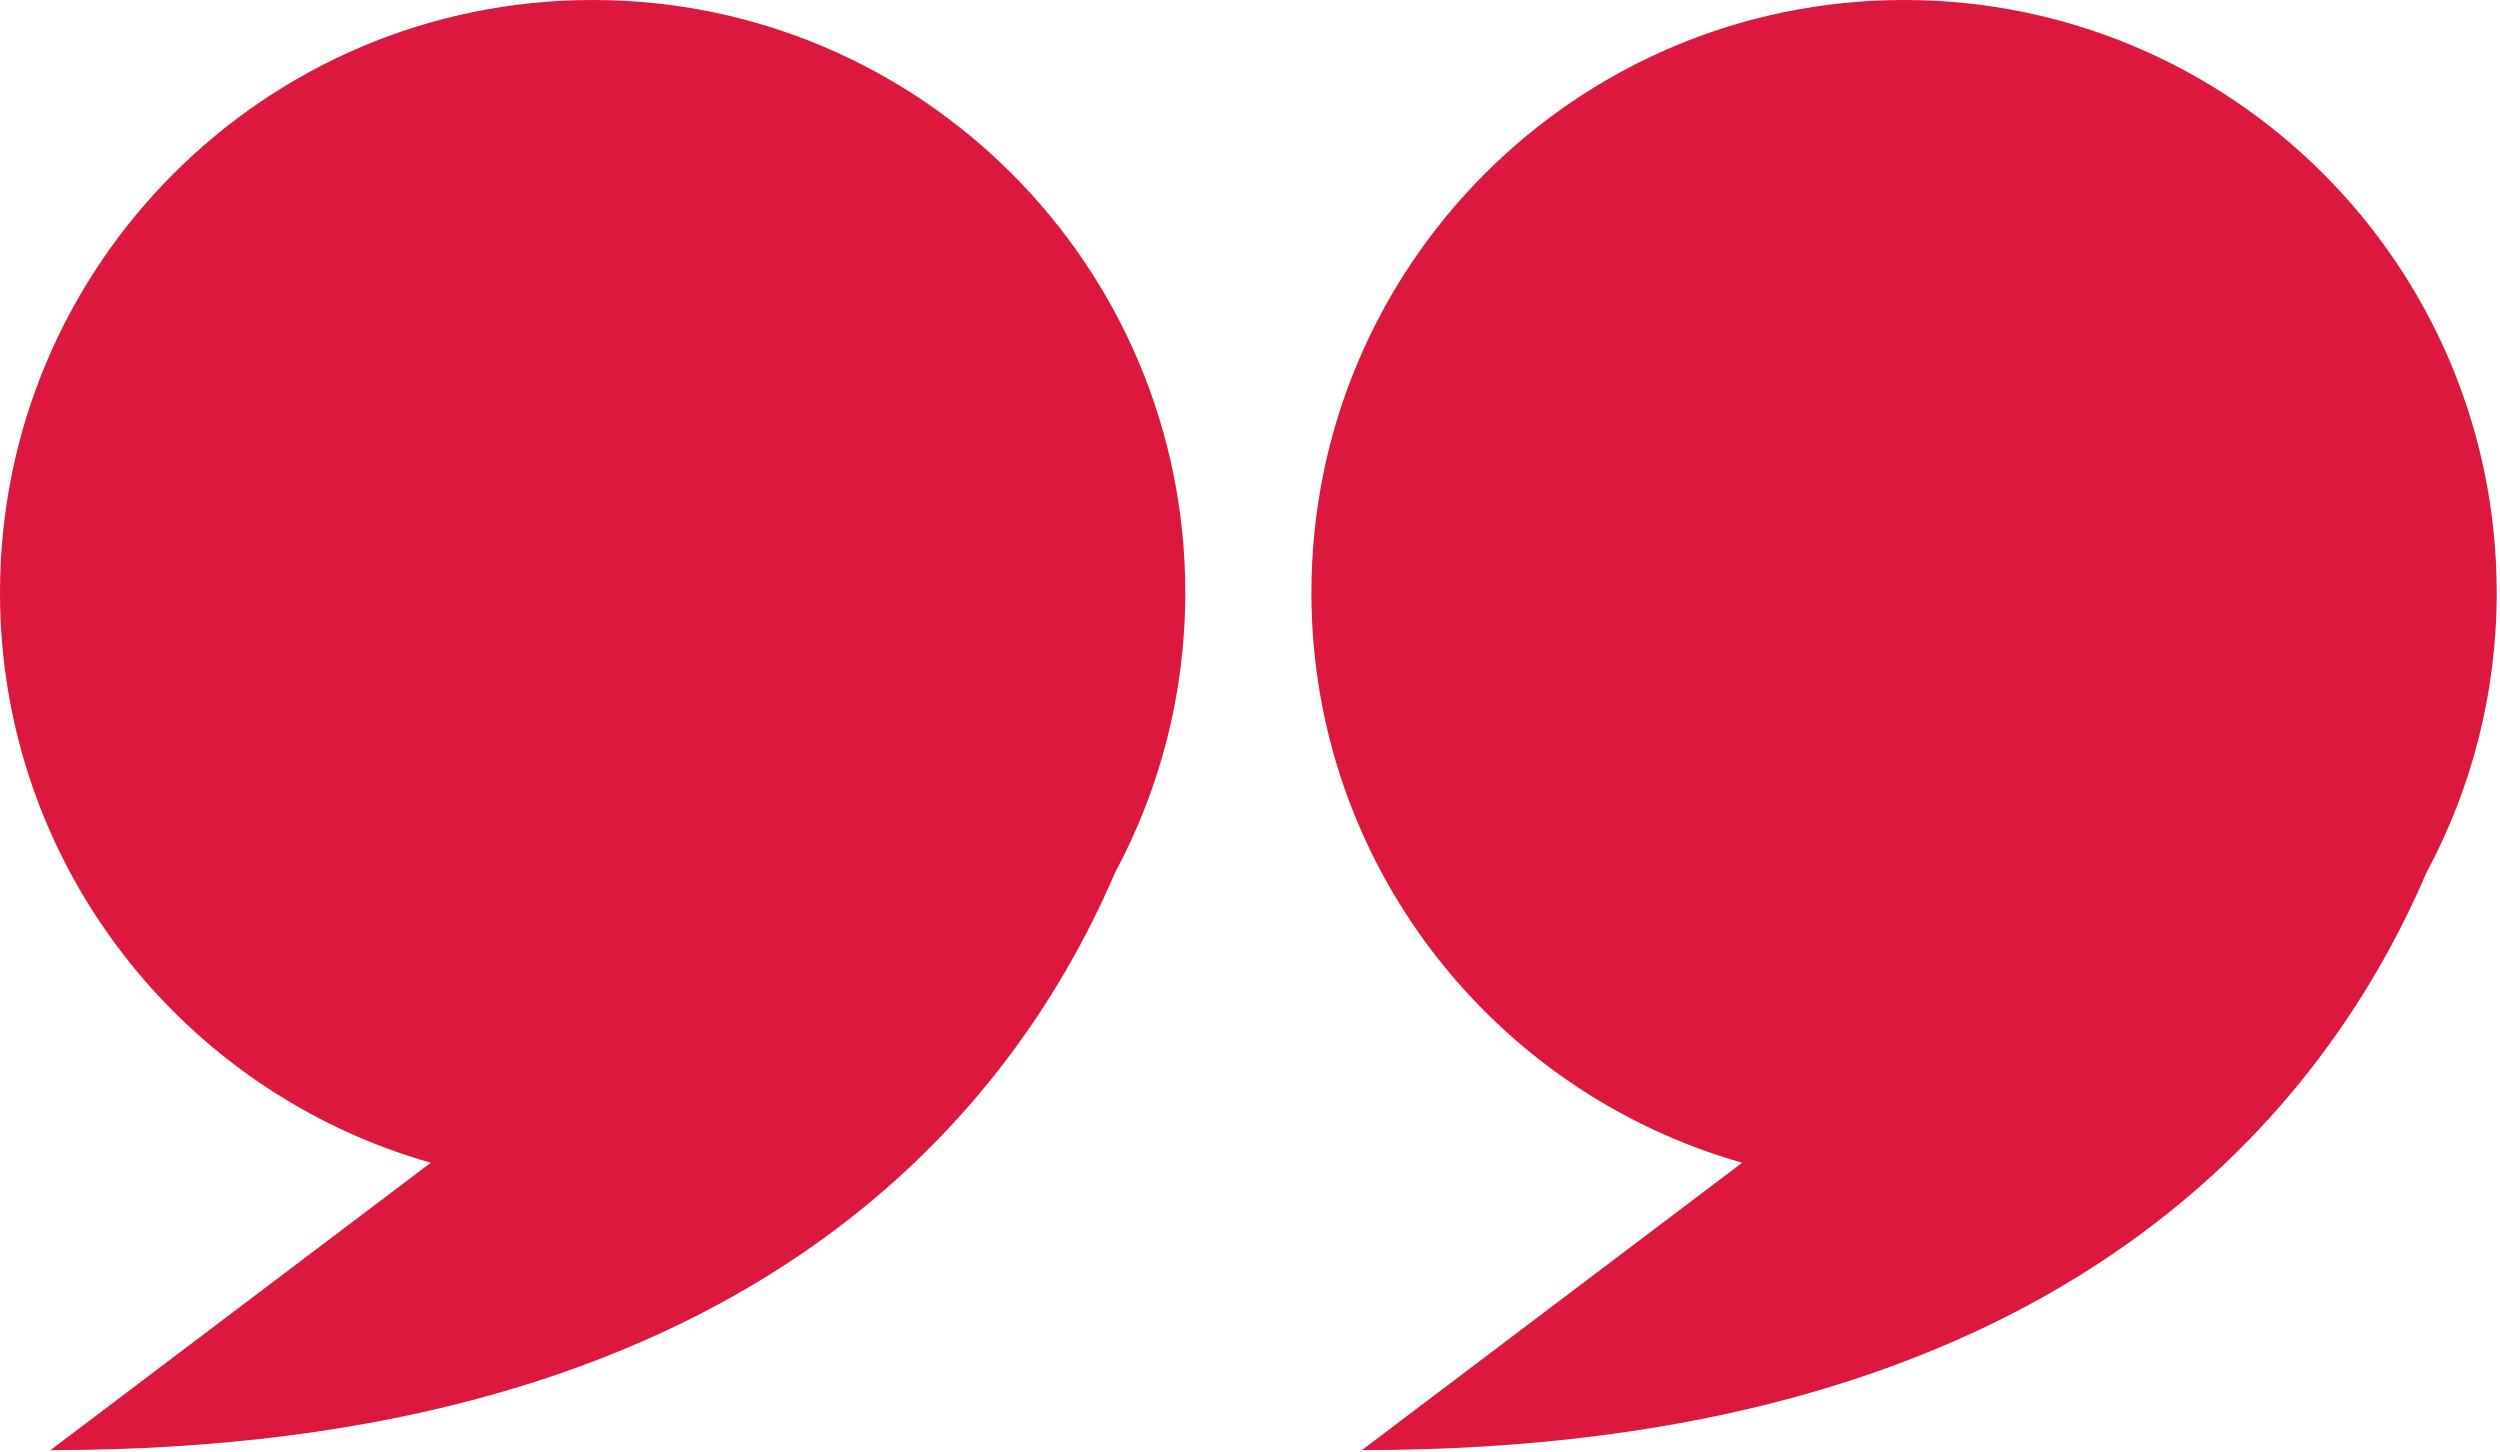<svg width="415" height="241" viewBox="0 0 415 241" fill="none" xmlns="http://www.w3.org/2000/svg">
<path d="M98.381 0C44.047 0 0 44.047 0 98.38C0 143.394 30.243 181.319 71.509 193.015L8.372 240.718C122.2 240.718 167.273 186.369 185.109 144.838C192.537 131 196.76 115.185 196.76 98.379C196.761 44.047 152.715 0 98.381 0Z" fill="#DD183E"/>
<path d="M414.454 98.38C414.454 44.047 370.408 0 316.074 0C261.74 0 217.693 44.047 217.693 98.38C217.693 143.394 247.936 181.319 289.202 193.015L226.065 240.718C339.893 240.718 384.966 186.369 402.802 144.838C410.232 131.001 414.454 115.187 414.454 98.38Z" fill="#DD183E"/>
</svg>
